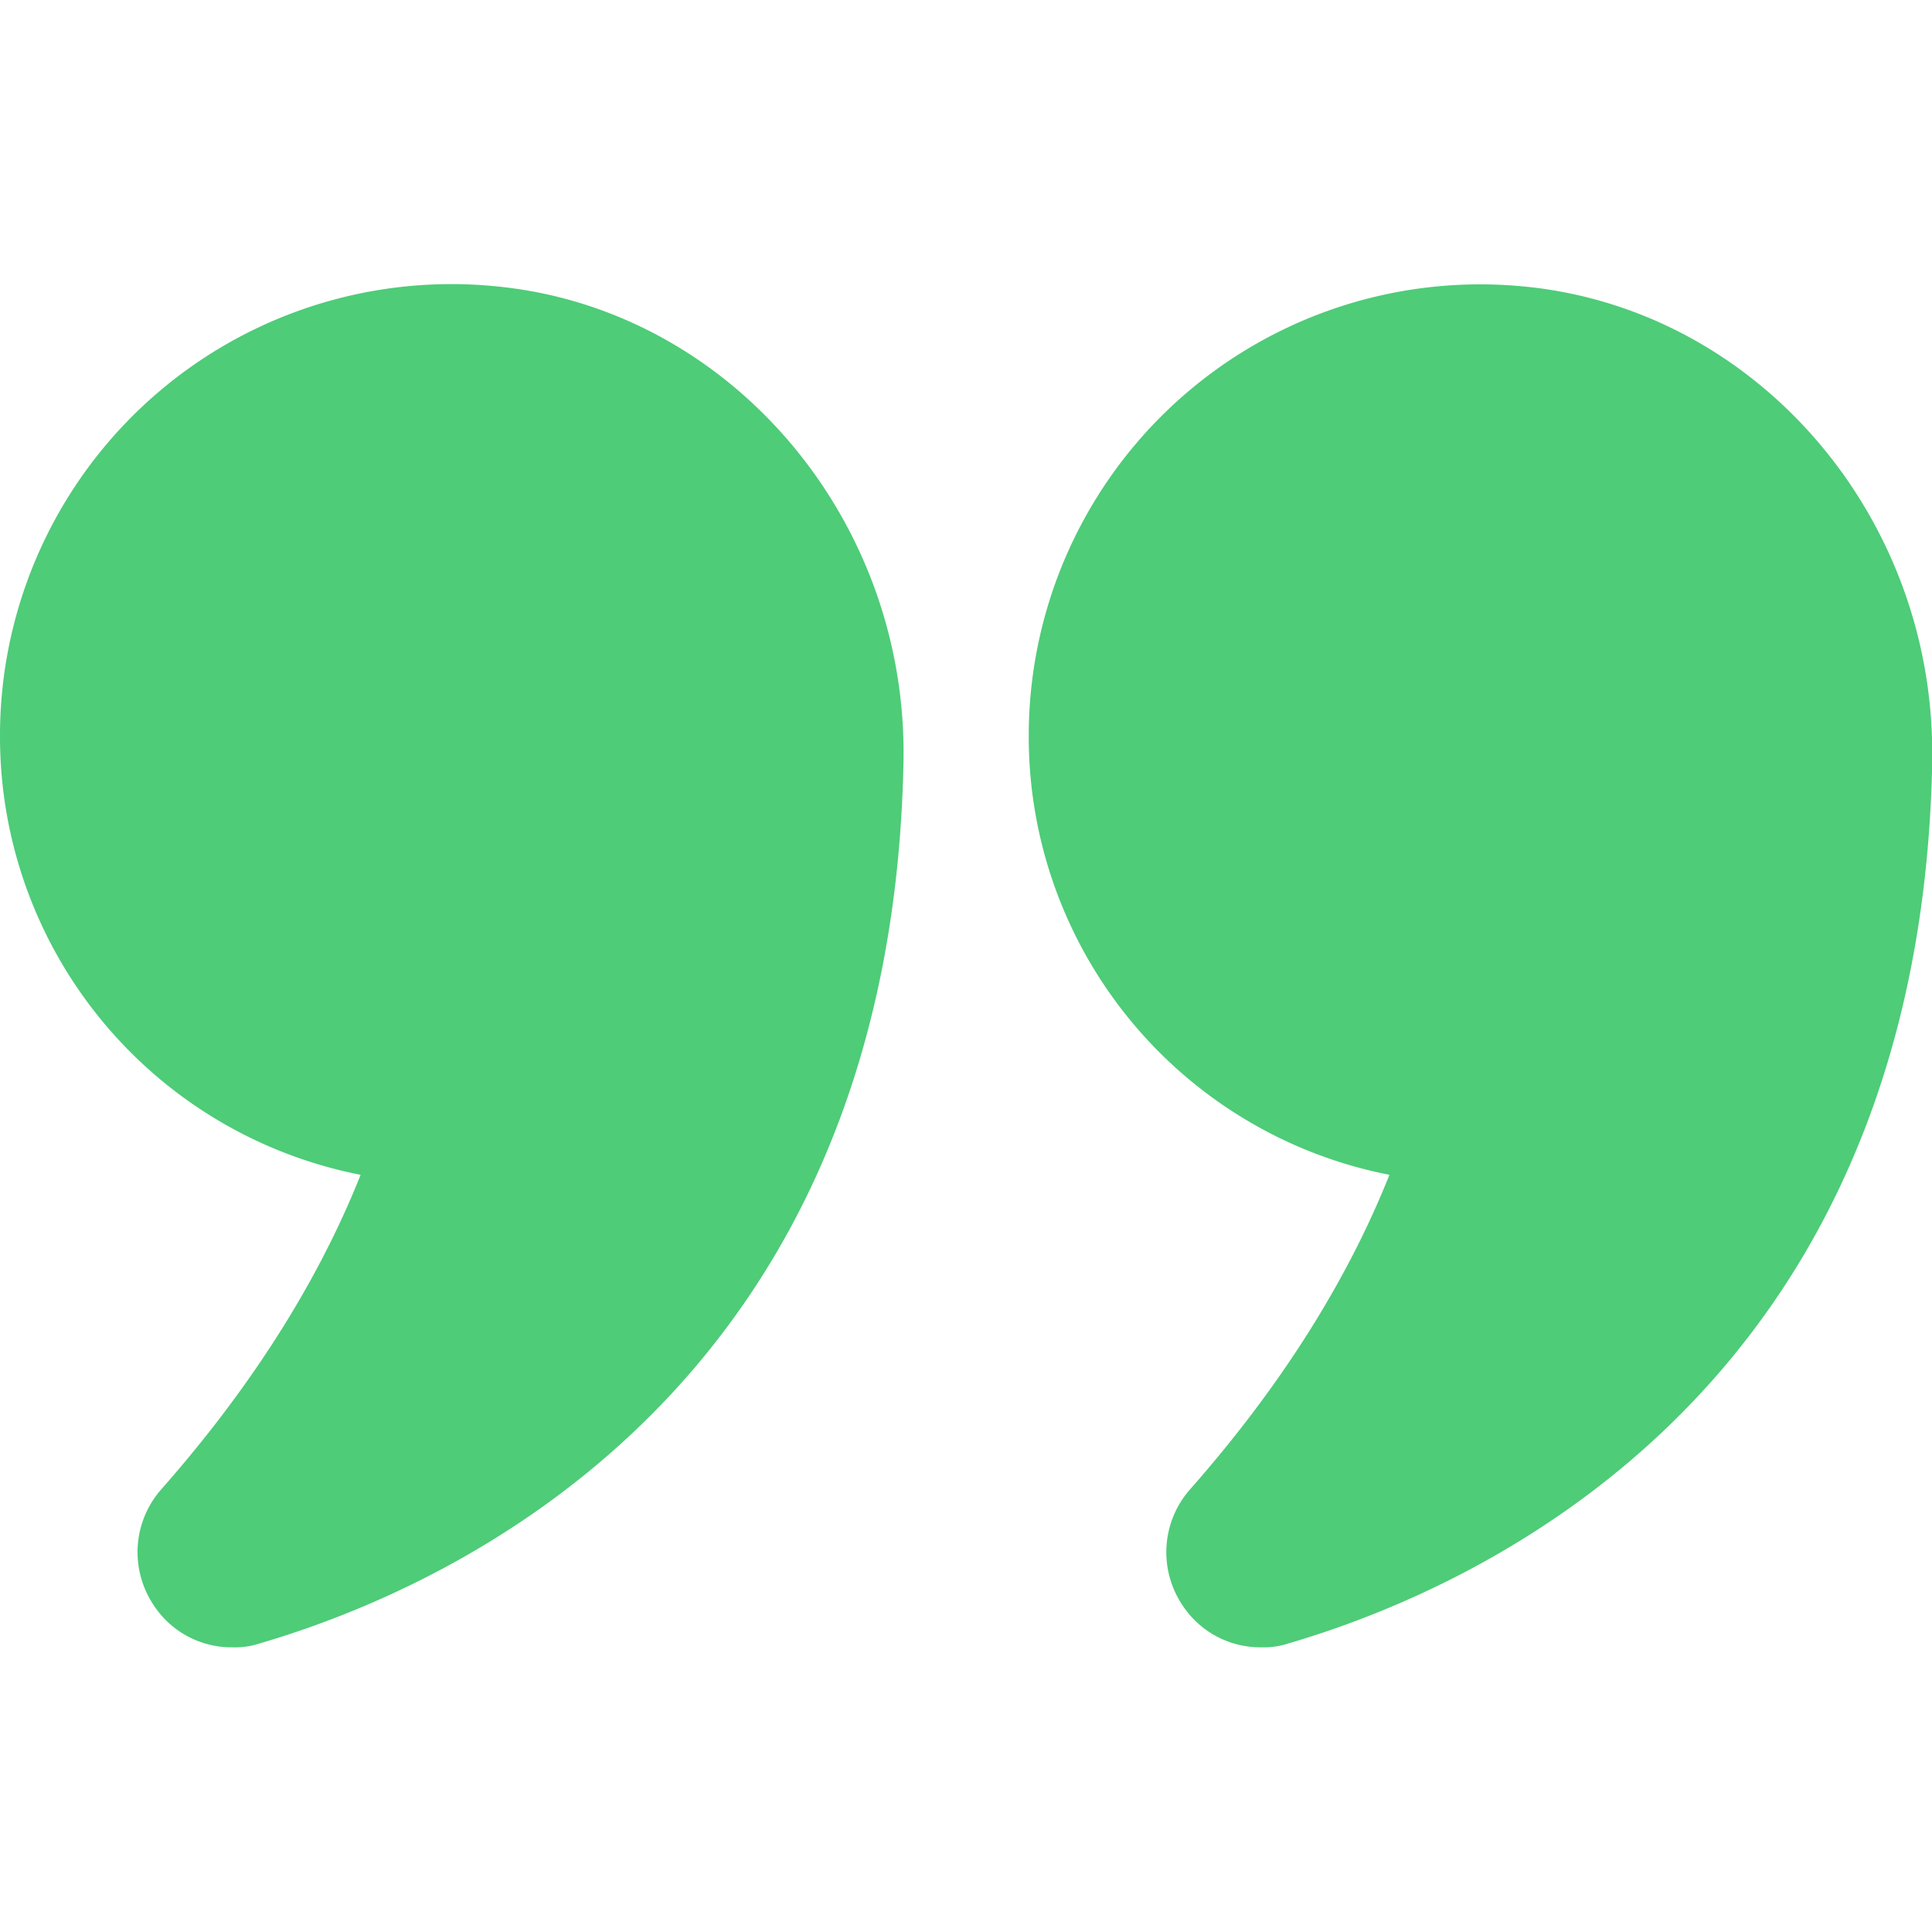<svg xmlns="http://www.w3.org/2000/svg" width="246.02" height="246.02" viewBox="0 0 246.02 246.02"><rect width="246.02" height="246.02" fill="none"></rect><path d="M45.92,149.6c-5.41,13.61-13.94,27.06-25.34,40a12.1,12.1,0,0,0-1.14,14.6,11.84,11.84,0,0,0,10.16,5.57,10,10,0,0,0,3.45-.49c24.11-7.05,80.45-32.06,82-112.26.58-30.92-22.06-57.49-51.5-60.52A57.48,57.48,0,0,0,0,93.76,56.83,56.83,0,0,0,45.92,149.6ZM194.44,36.52A57.48,57.48,0,0,0,131,93.76a56.83,56.83,0,0,0,45.93,55.84c-5.42,13.61-13.94,27.06-25.34,40a12.1,12.1,0,0,0-1.15,14.6,11.86,11.86,0,0,0,10.17,5.57,10,10,0,0,0,3.44-.49c24.11-7.05,80.45-32.06,82-112.26V95.89c0-30.43-22.39-56.34-51.58-59.37Z" fill="#4ecc78"></path></svg>